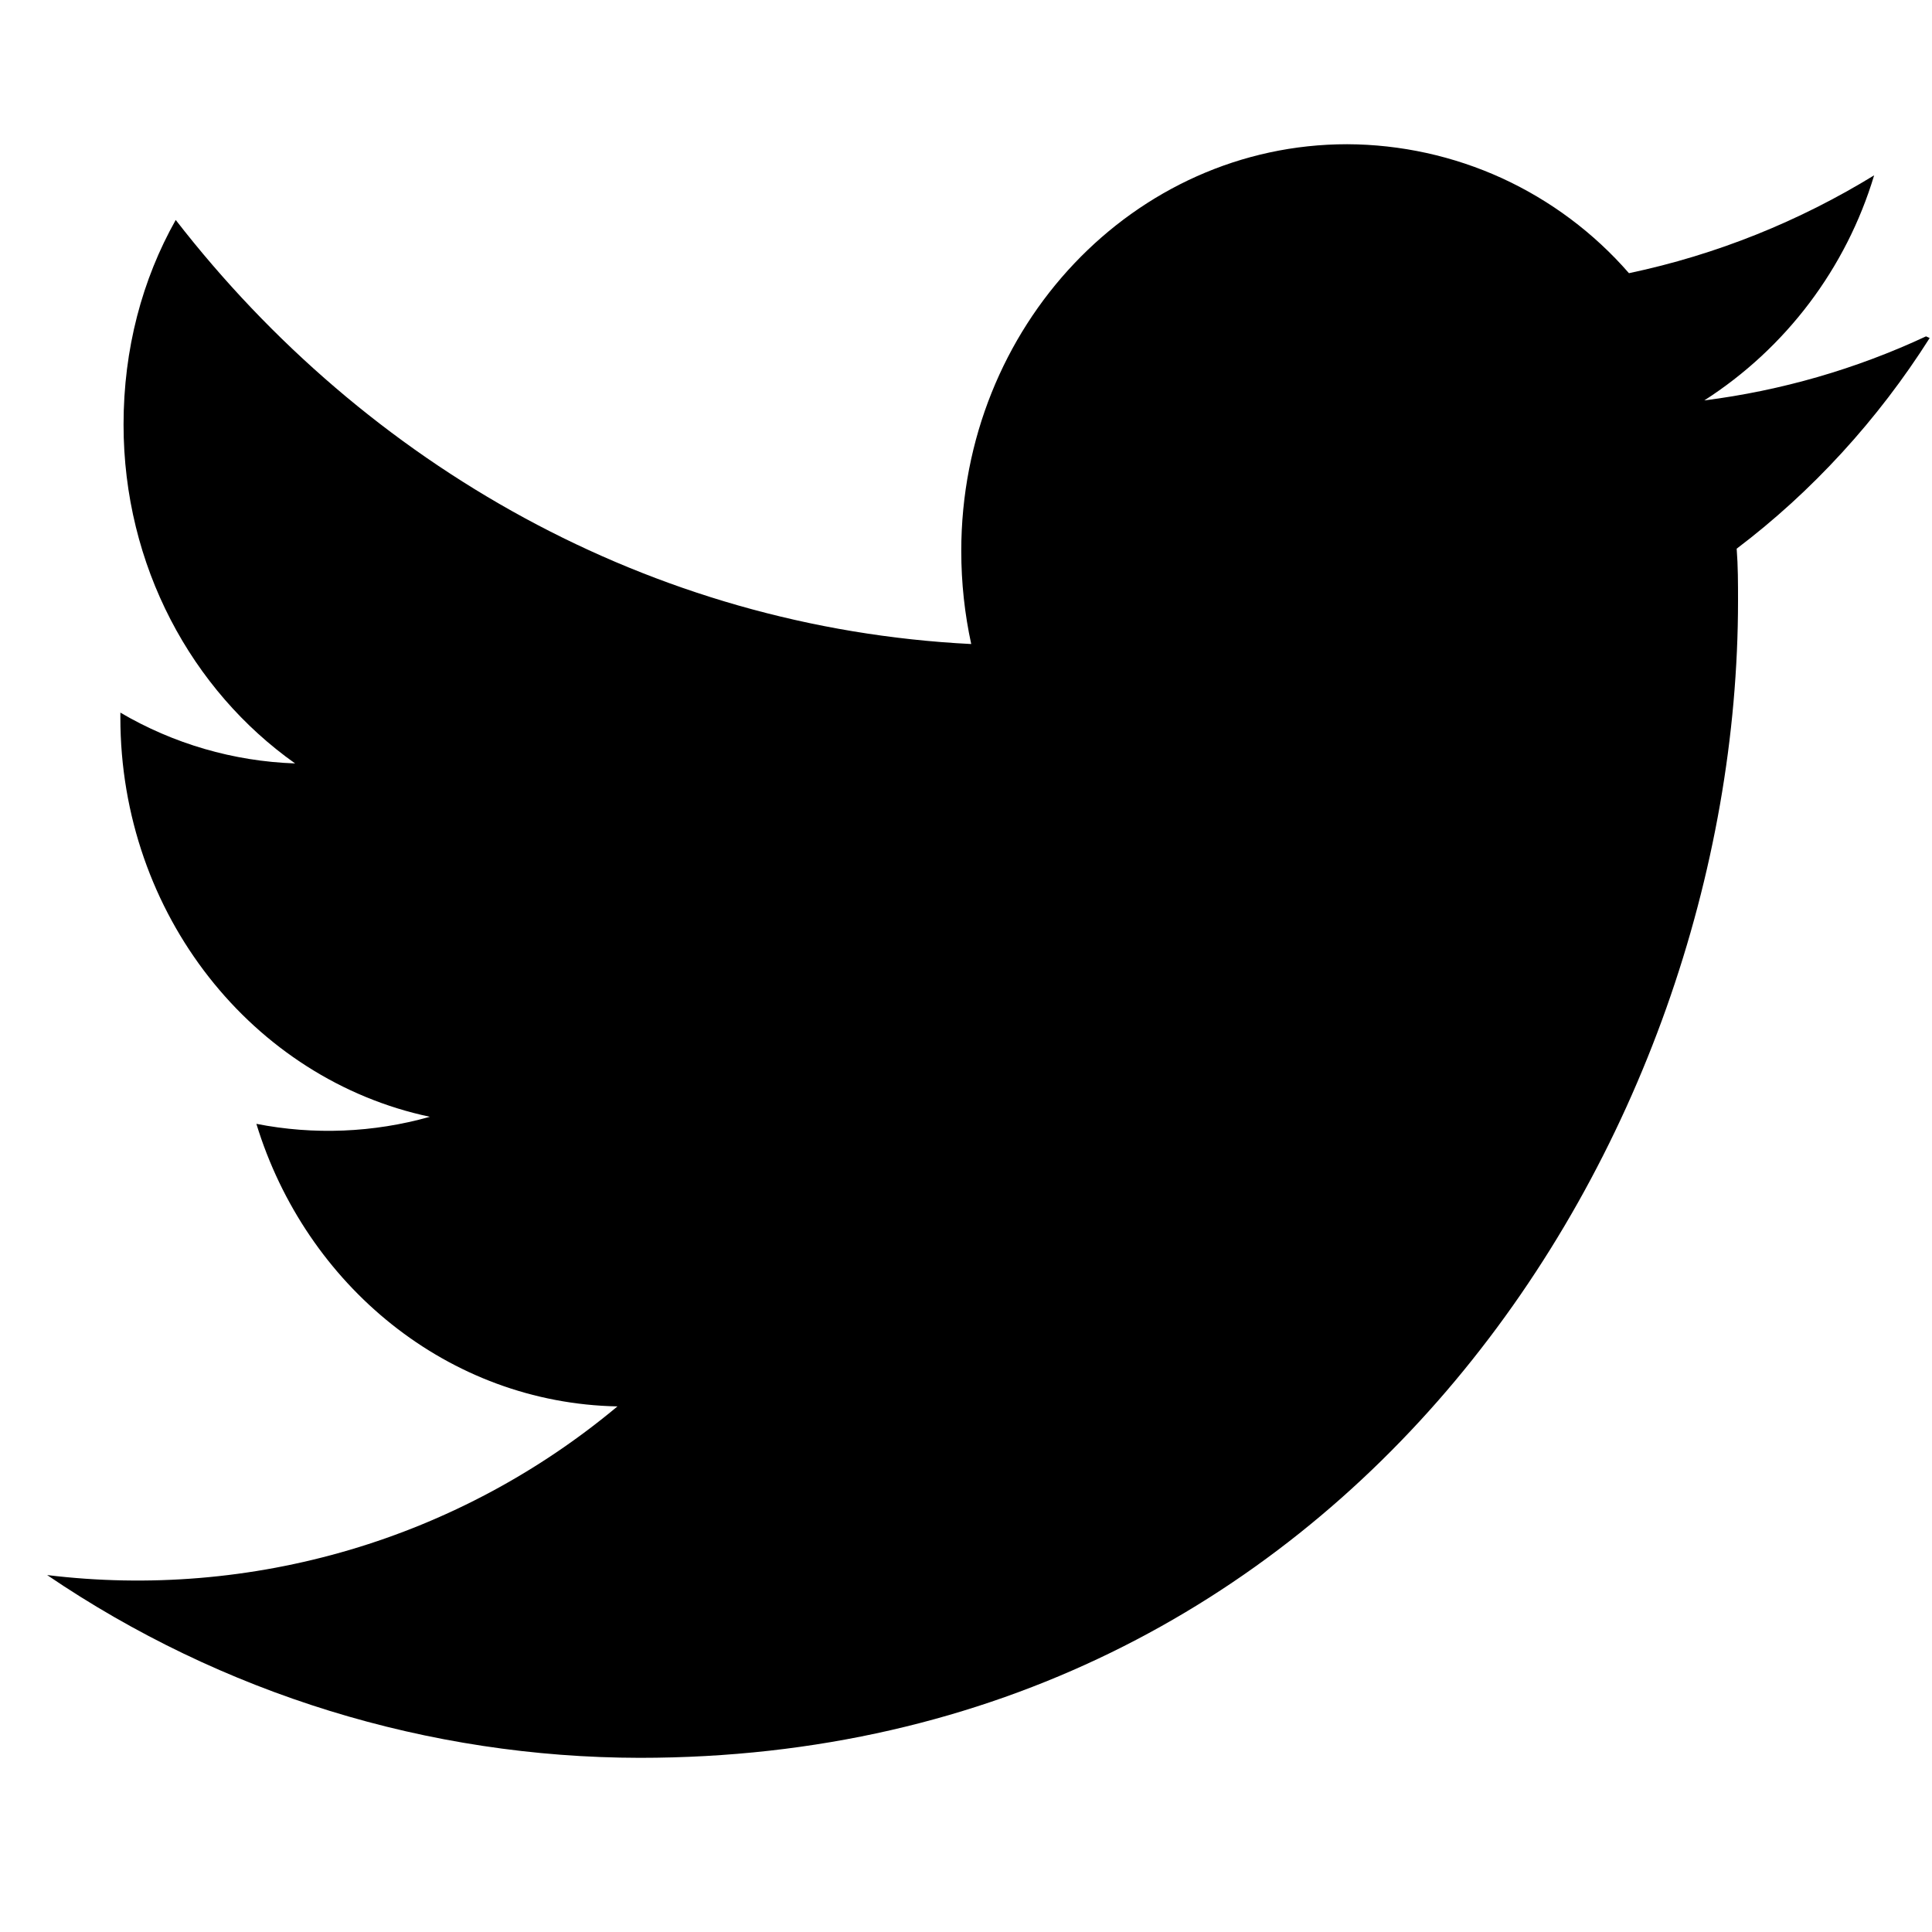 <svg width="20" height="20" viewBox="0 0 20 20" fill="none" xmlns="http://www.w3.org/2000/svg">
<path fill-rule="evenodd" clip-rule="evenodd" d="M19.938 3.482C19.212 3.821 18.438 4.044 17.643 4.145C18.488 3.603 19.112 2.776 19.401 1.815C18.63 2.288 17.774 2.636 16.863 2.828C16.5 2.411 16.052 2.076 15.549 1.845C15.046 1.615 14.499 1.495 13.946 1.493C11.739 1.493 9.951 3.381 9.951 5.704C9.951 6.038 9.987 6.358 10.054 6.667C6.734 6.5 3.79 4.819 1.819 2.277C1.472 2.893 1.279 3.613 1.279 4.395C1.279 5.858 1.985 7.146 3.055 7.903C2.417 7.881 1.796 7.7 1.246 7.377V7.427C1.246 9.469 2.621 11.174 4.45 11.561C3.865 11.726 3.25 11.751 2.654 11.634C3.166 13.307 4.639 14.525 6.392 14.559C5.579 15.238 4.636 15.744 3.621 16.044C2.605 16.344 1.539 16.433 0.488 16.305C2.298 17.535 4.435 18.194 6.623 18.197C13.975 18.197 17.992 11.778 17.992 6.22C17.992 6.039 17.992 5.86 17.978 5.68C18.758 5.09 19.44 4.345 19.976 3.499L19.938 3.482Z" fill="black"/>
</svg>
